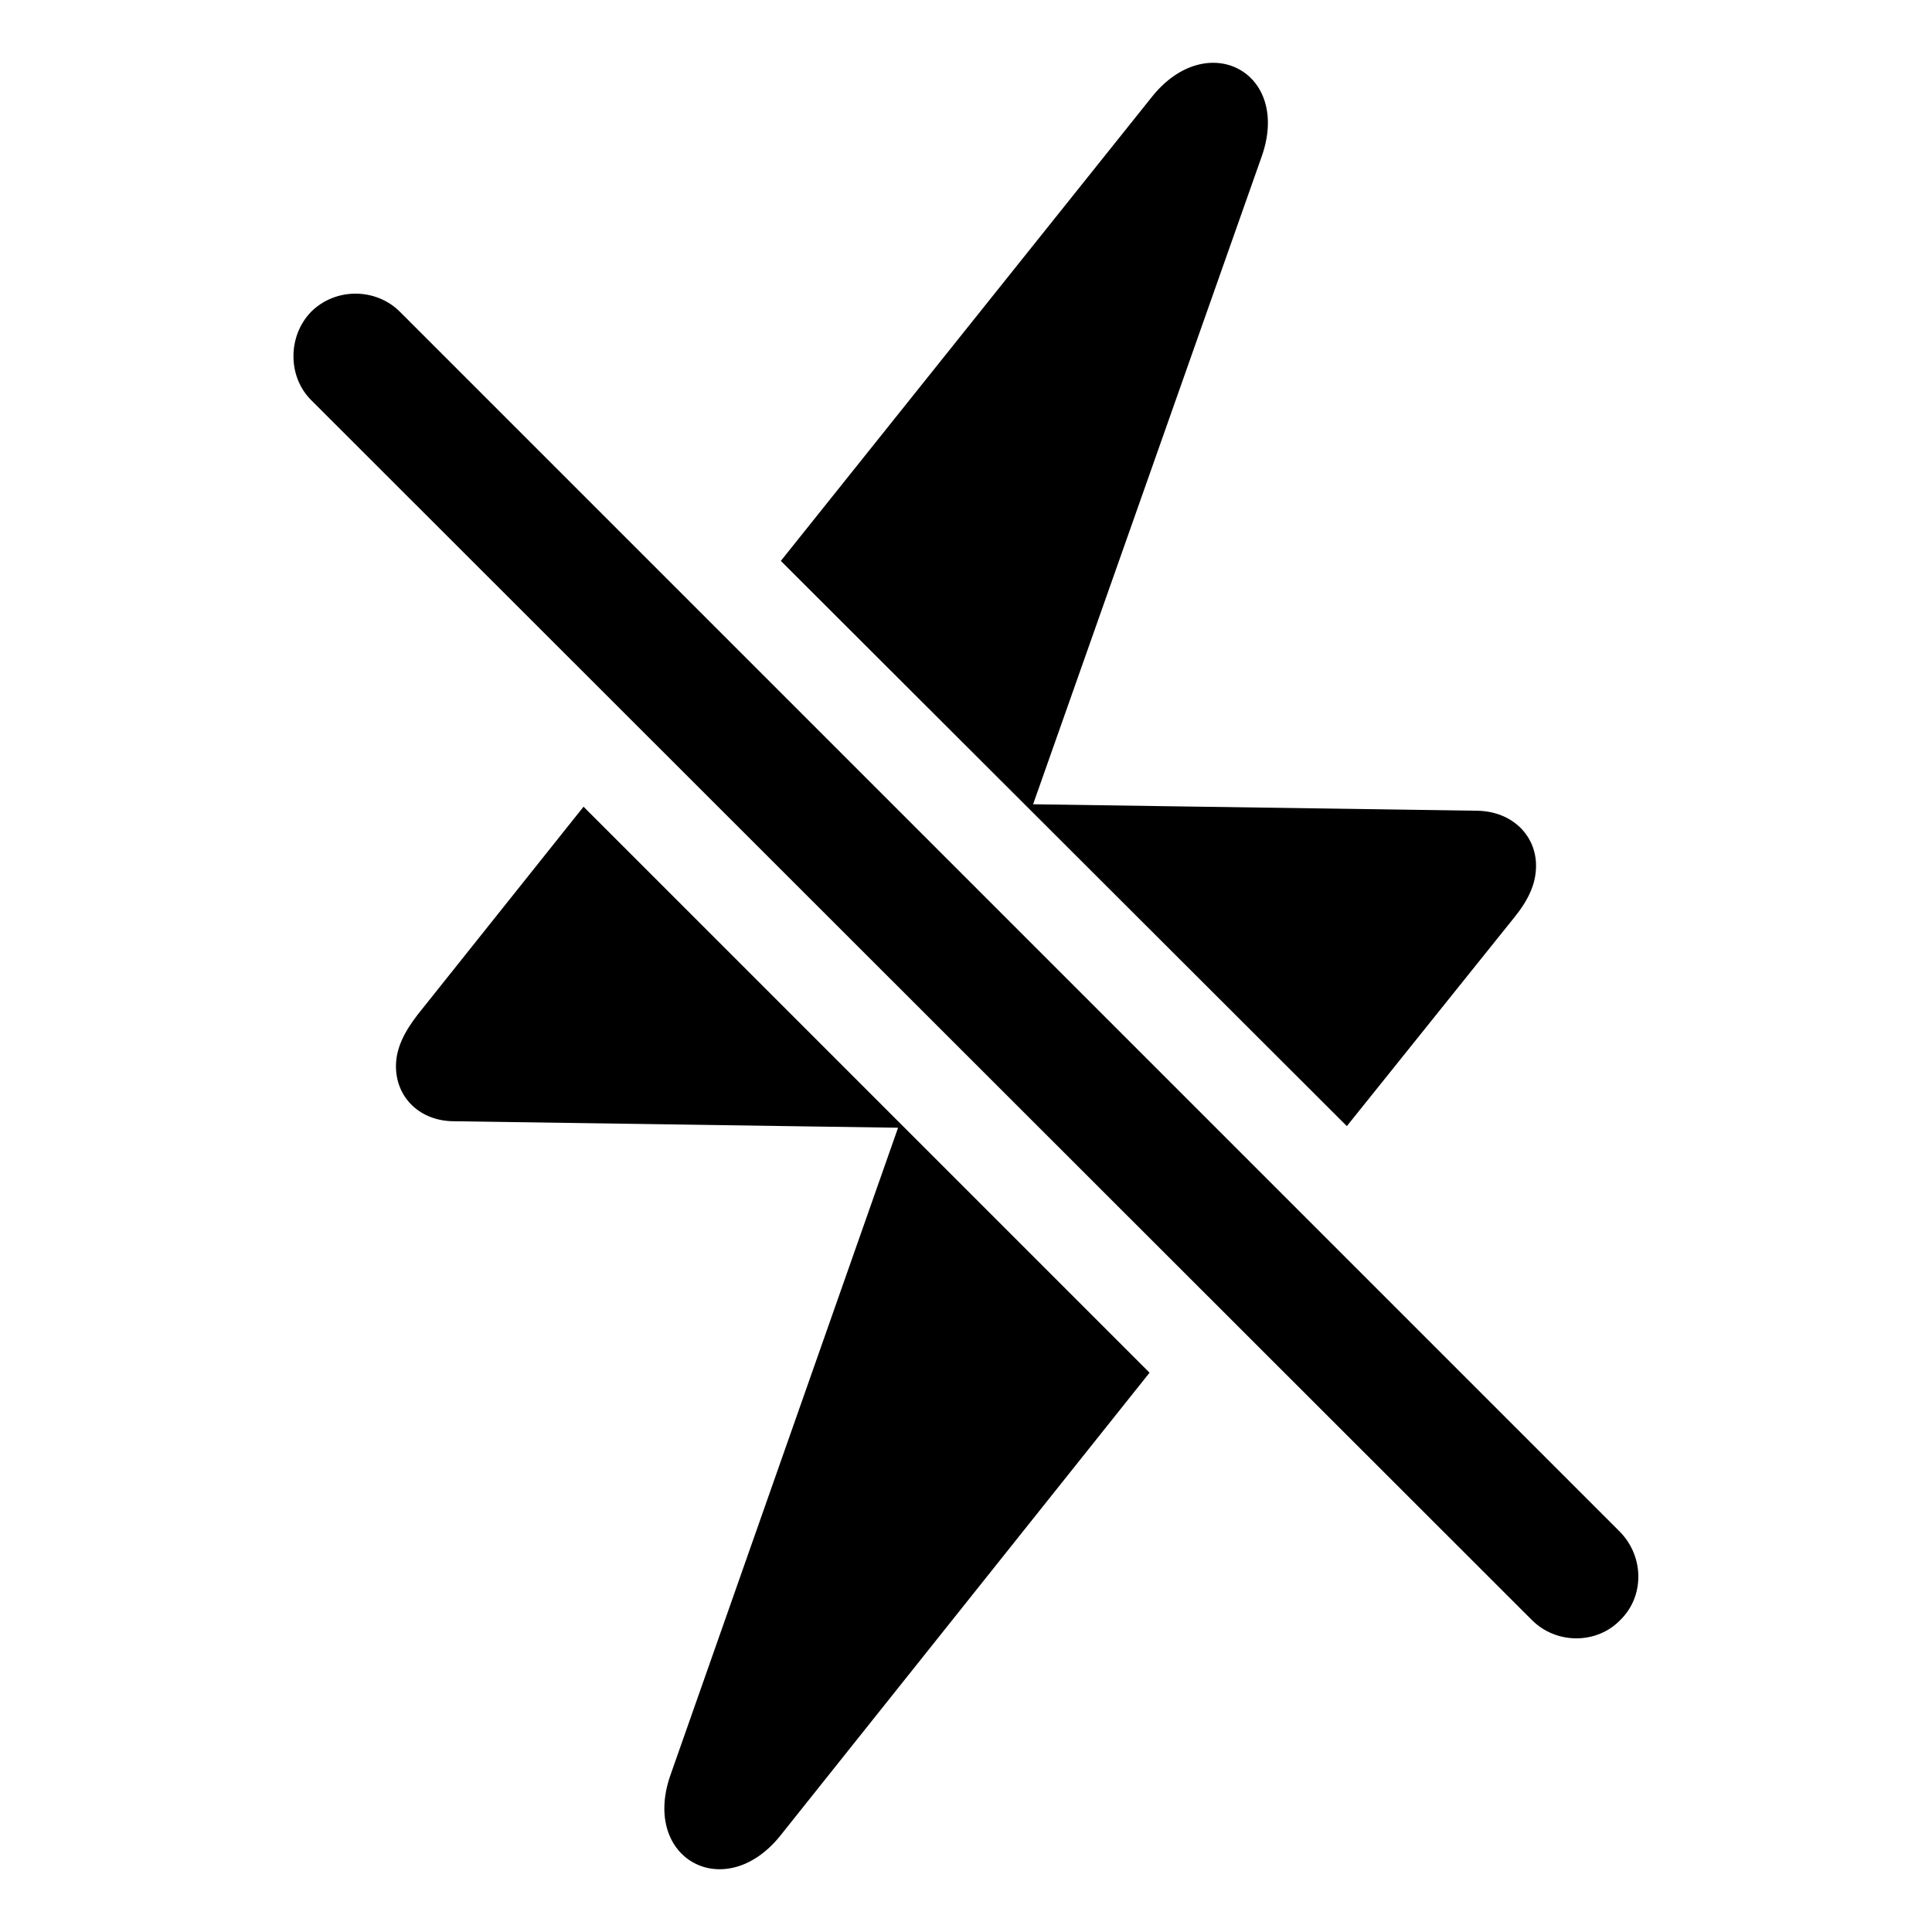 <?xml version="1.0" encoding="utf-8"?><!-- Скачано с сайта svg4.ru / Downloaded from svg4.ru -->
<svg fill="#000000" width="800px" height="800px" viewBox="0 0 56 56" xmlns="http://www.w3.org/2000/svg"><path d="M 39.039 32.641 L 43.891 26.594 C 44.289 26.102 44.523 25.633 44.523 25.094 C 44.523 24.203 43.82 23.523 42.836 23.5 L 29.945 23.312 L 36.578 4.516 C 37.422 2.078 34.984 .812 33.391 2.805 L 22.633 16.258 Z M 44.406 46.961 C 45.109 47.664 46.281 47.664 46.961 46.961 C 47.664 46.281 47.664 45.133 46.961 44.406 L 11.594 9.039 C 10.891 8.336 9.719 8.336 9.016 9.039 C 8.336 9.742 8.336 10.914 9.016 11.594 Z M 22.609 53.219 L 33.32 39.789 L 16.914 23.383 L 12.109 29.406 C 11.711 29.922 11.477 30.391 11.477 30.906 C 11.477 31.82 12.18 32.5 13.164 32.5 L 26.031 32.688 L 19.422 51.484 C 18.602 53.898 21.016 55.188 22.609 53.219 Z"/></svg>